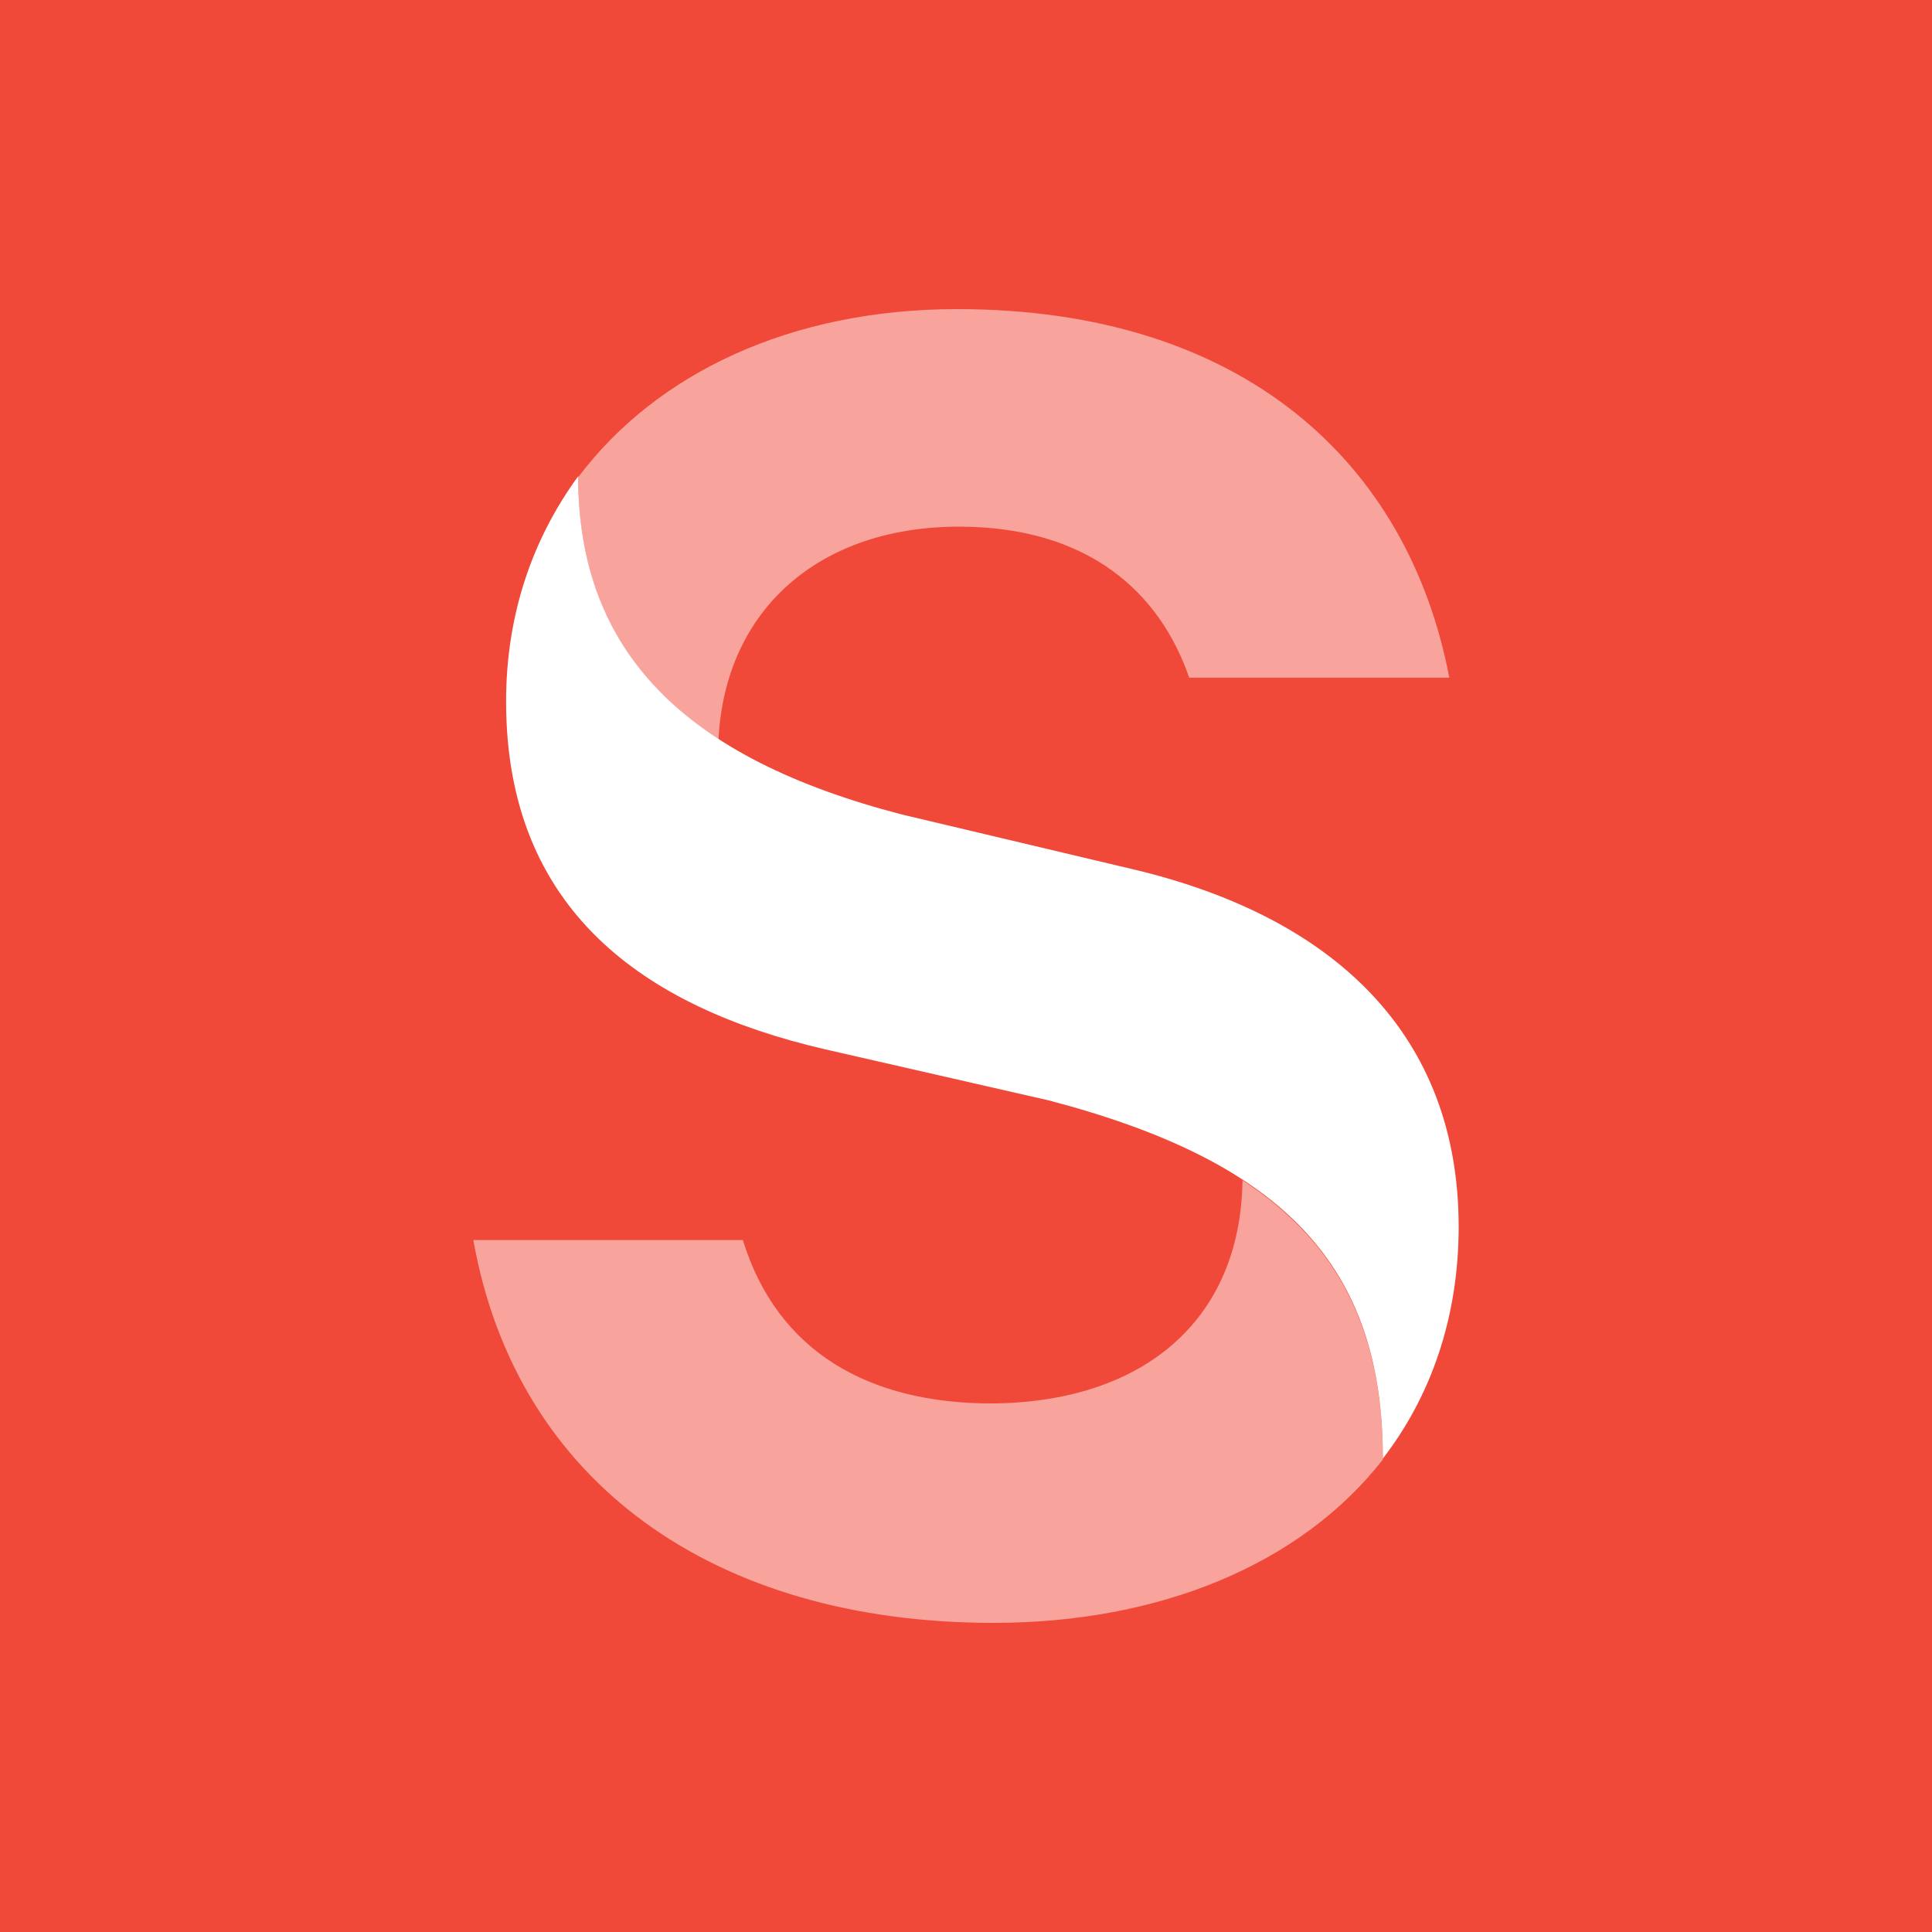 <?xml version="1.0" encoding="UTF-8"?>
<svg xmlns="http://www.w3.org/2000/svg" fill="none" viewBox="0 0 100 100" height="100" width="100">
  <rect fill="#F04939" height="100" width="100"></rect>
  <path fill="white" d="M29.925 24.654C29.925 33.799 35.495 39.257 46.683 42.158L58.5 44.96C69.059 47.419 75.5 53.565 75.5 63.497C75.5 68.217 74.047 72.298 71.577 75.494C71.577 65.562 66.492 60.153 54.286 56.957L42.663 54.302C33.363 52.139 26.195 47.124 26.195 36.306C26.195 31.832 27.552 27.899 29.925 24.654Z"></path>
  <path fill="white" d="M64.312 61.087C69.349 64.382 71.577 68.954 71.577 75.543C67.363 80.951 60.05 84 51.429 84C36.947 84 26.728 76.723 24.5 64.185H38.449C40.241 69.987 44.987 72.642 51.332 72.642C59.081 72.593 64.215 68.413 64.312 61.087Z" opacity="0.5"></path>
  <path fill="white" d="M37.19 38.273C32.346 35.127 29.925 30.701 29.925 24.703C33.993 19.294 40.968 16 49.54 16C64.312 16 72.885 23.916 75.016 35.077H61.552C60.05 30.701 56.369 27.259 49.637 27.259C42.42 27.259 37.529 31.537 37.19 38.273Z" opacity="0.5"></path>
</svg>
